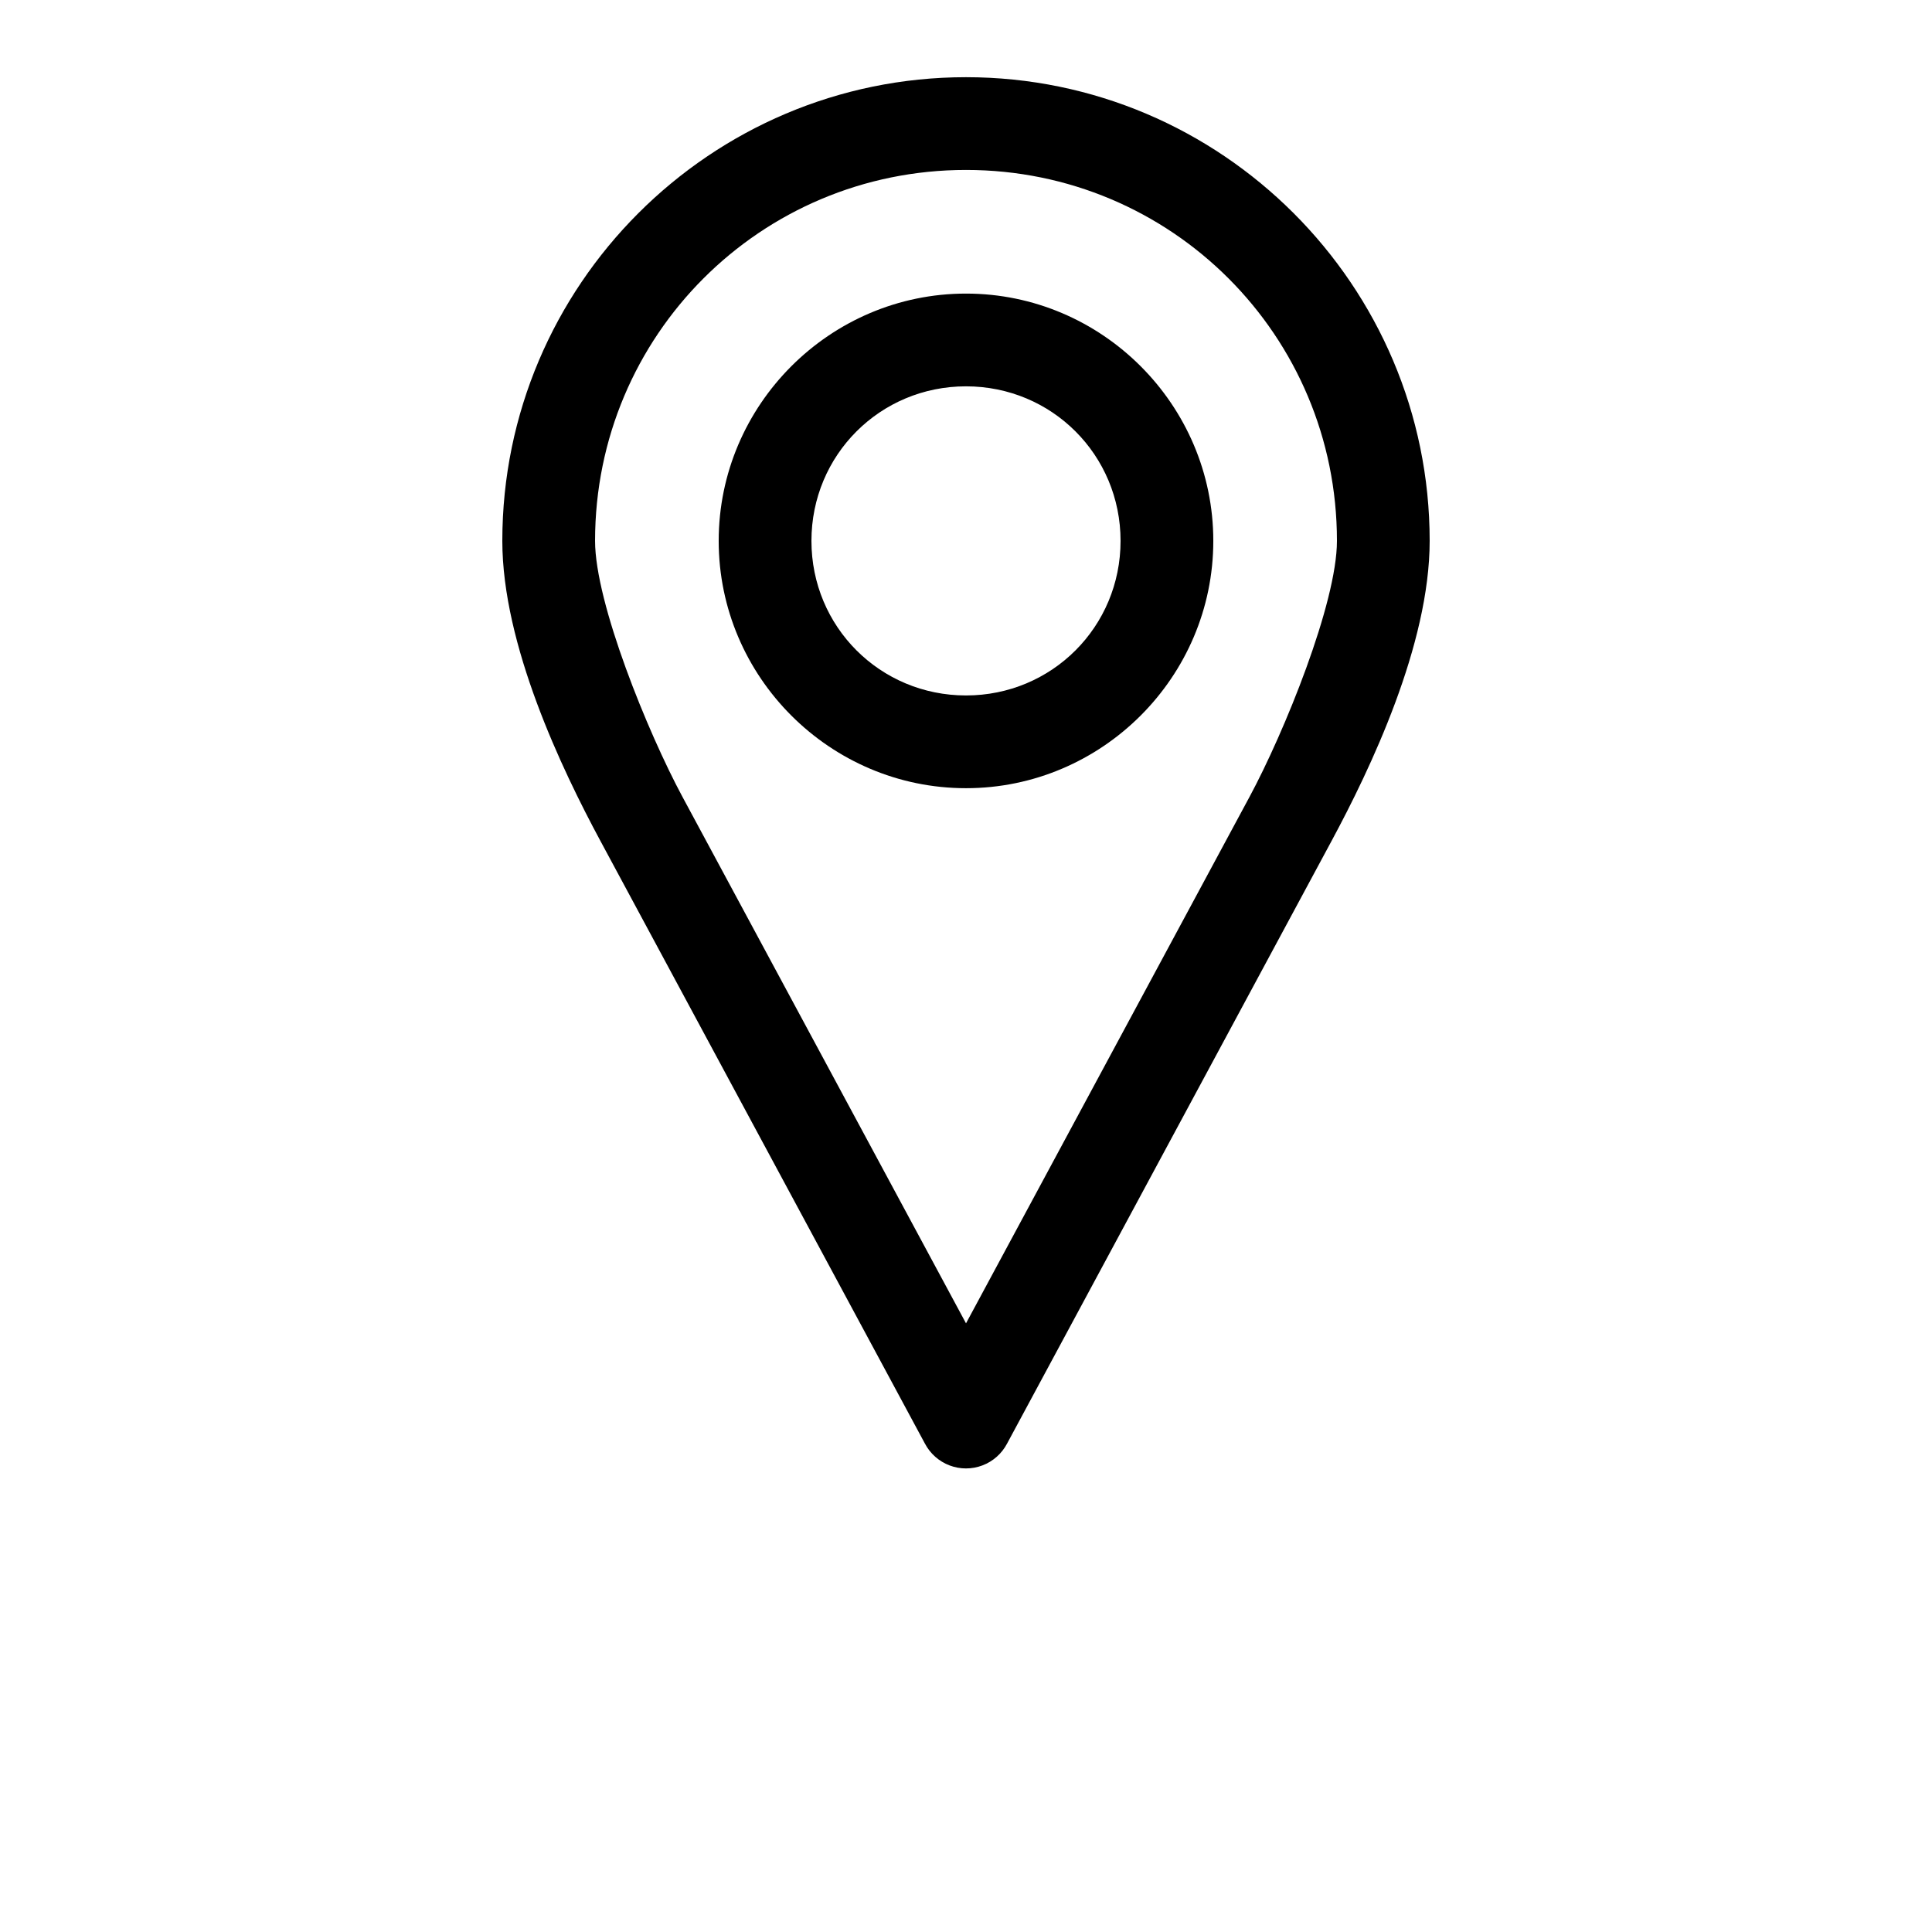 <?xml version="1.0" encoding="UTF-8"?>
<svg width="700pt" height="700pt" version="1.1" viewBox="0 0 700 700" xmlns="http://www.w3.org/2000/svg" xmlns:xlink="http://www.w3.org/1999/xlink">
 <g>
  <path d="m350 27.969c-92.586 0-168 75.414-168 168 0 37.66 21.504 82.633 35.523 108.68l117.6 218.4c1.91 3.637 5.082 6.445 8.918 7.898 3.84 1.457 8.074 1.457 11.914 0 3.836-1.453 7.008-4.262 8.918-7.898l117.6-218.4c14.02-26.043 35.523-71.016 35.523-108.68 0-92.586-75.414-168-168-168zm0 33.602c74.426 0 134.4 59.973 134.4 134.4 0 22.531-19.145 69.484-31.676 92.75l-102.72 190.75-102.73-190.75c-12.527-23.27-31.672-70.219-31.672-92.75 0-74.426 59.973-134.4 134.4-134.4zm0 44.801c-49.285 0-89.602 40.316-89.602 89.602s40.312 89.602 89.602 89.602c49.285 0 89.602-40.316 89.602-89.602s-40.312-89.602-89.602-89.602zm0 33.602c31.125 0 56 24.875 56 56s-24.871 56-56 56c-31.125 0-56-24.875-56-56s24.875-56 56-56z"/>
  <use x="70" y="644" xlink:href="#s"/>
  <use x="90.551" y="644" xlink:href="#a"/>
  <use x="104.359" y="644" xlink:href="#c"/>
  <use x="123.348" y="644" xlink:href="#b"/>
  <use x="142.242" y="644" xlink:href="#d"/>
  <use x="155.629" y="644" xlink:href="#c"/>
  <use x="174.617" y="644" xlink:href="#f"/>
  <use x="204.41" y="644" xlink:href="#k"/>
  <use x="224.453" y="644" xlink:href="#j"/>
  <use x="252.453" y="644" xlink:href="#i"/>
  <use x="273.793" y="644" xlink:href="#b"/>
  <use x="292.688" y="644" xlink:href="#a"/>
  <use x="306.496" y="644" xlink:href="#a"/>
  <use x="320.305" y="644" xlink:href="#b"/>
  <use x="339.199" y="644" xlink:href="#h"/>
  <use x="355.797" y="644" xlink:href="#g"/>
  <use x="375.73" y="644" xlink:href="#f"/>
  <use x="395.773" y="644" xlink:href="#b"/>
  <use x="70" y="672" xlink:href="#r"/>
  <use x="82.184" y="672" xlink:href="#a"/>
  <use x="95.992" y="672" xlink:href="#e"/>
  <use x="115.227" y="672" xlink:href="#q"/>
  <use x="154.152" y="672" xlink:href="#d"/>
  <use x="167.535" y="672" xlink:href="#p"/>
  <use x="187.469" y="672" xlink:href="#c"/>
  <use x="216.207" y="672" xlink:href="#o"/>
  <use x="239.641" y="672" xlink:href="#e"/>
  <use x="258.879" y="672" xlink:href="#g"/>
  <use x="278.812" y="672" xlink:href="#n"/>
  <use x="308.492" y="672" xlink:href="#m"/>
  <use x="329.016" y="672" xlink:href="#a"/>
  <use x="342.82" y="672" xlink:href="#e"/>
  <use x="362.059" y="672" xlink:href="#l"/>
  <use x="371.656" y="672" xlink:href="#c"/>
  <use x="390.648" y="672" xlink:href="#h"/>
  <use x="407.242" y="672" xlink:href="#d"/>
 </g>
</svg>
